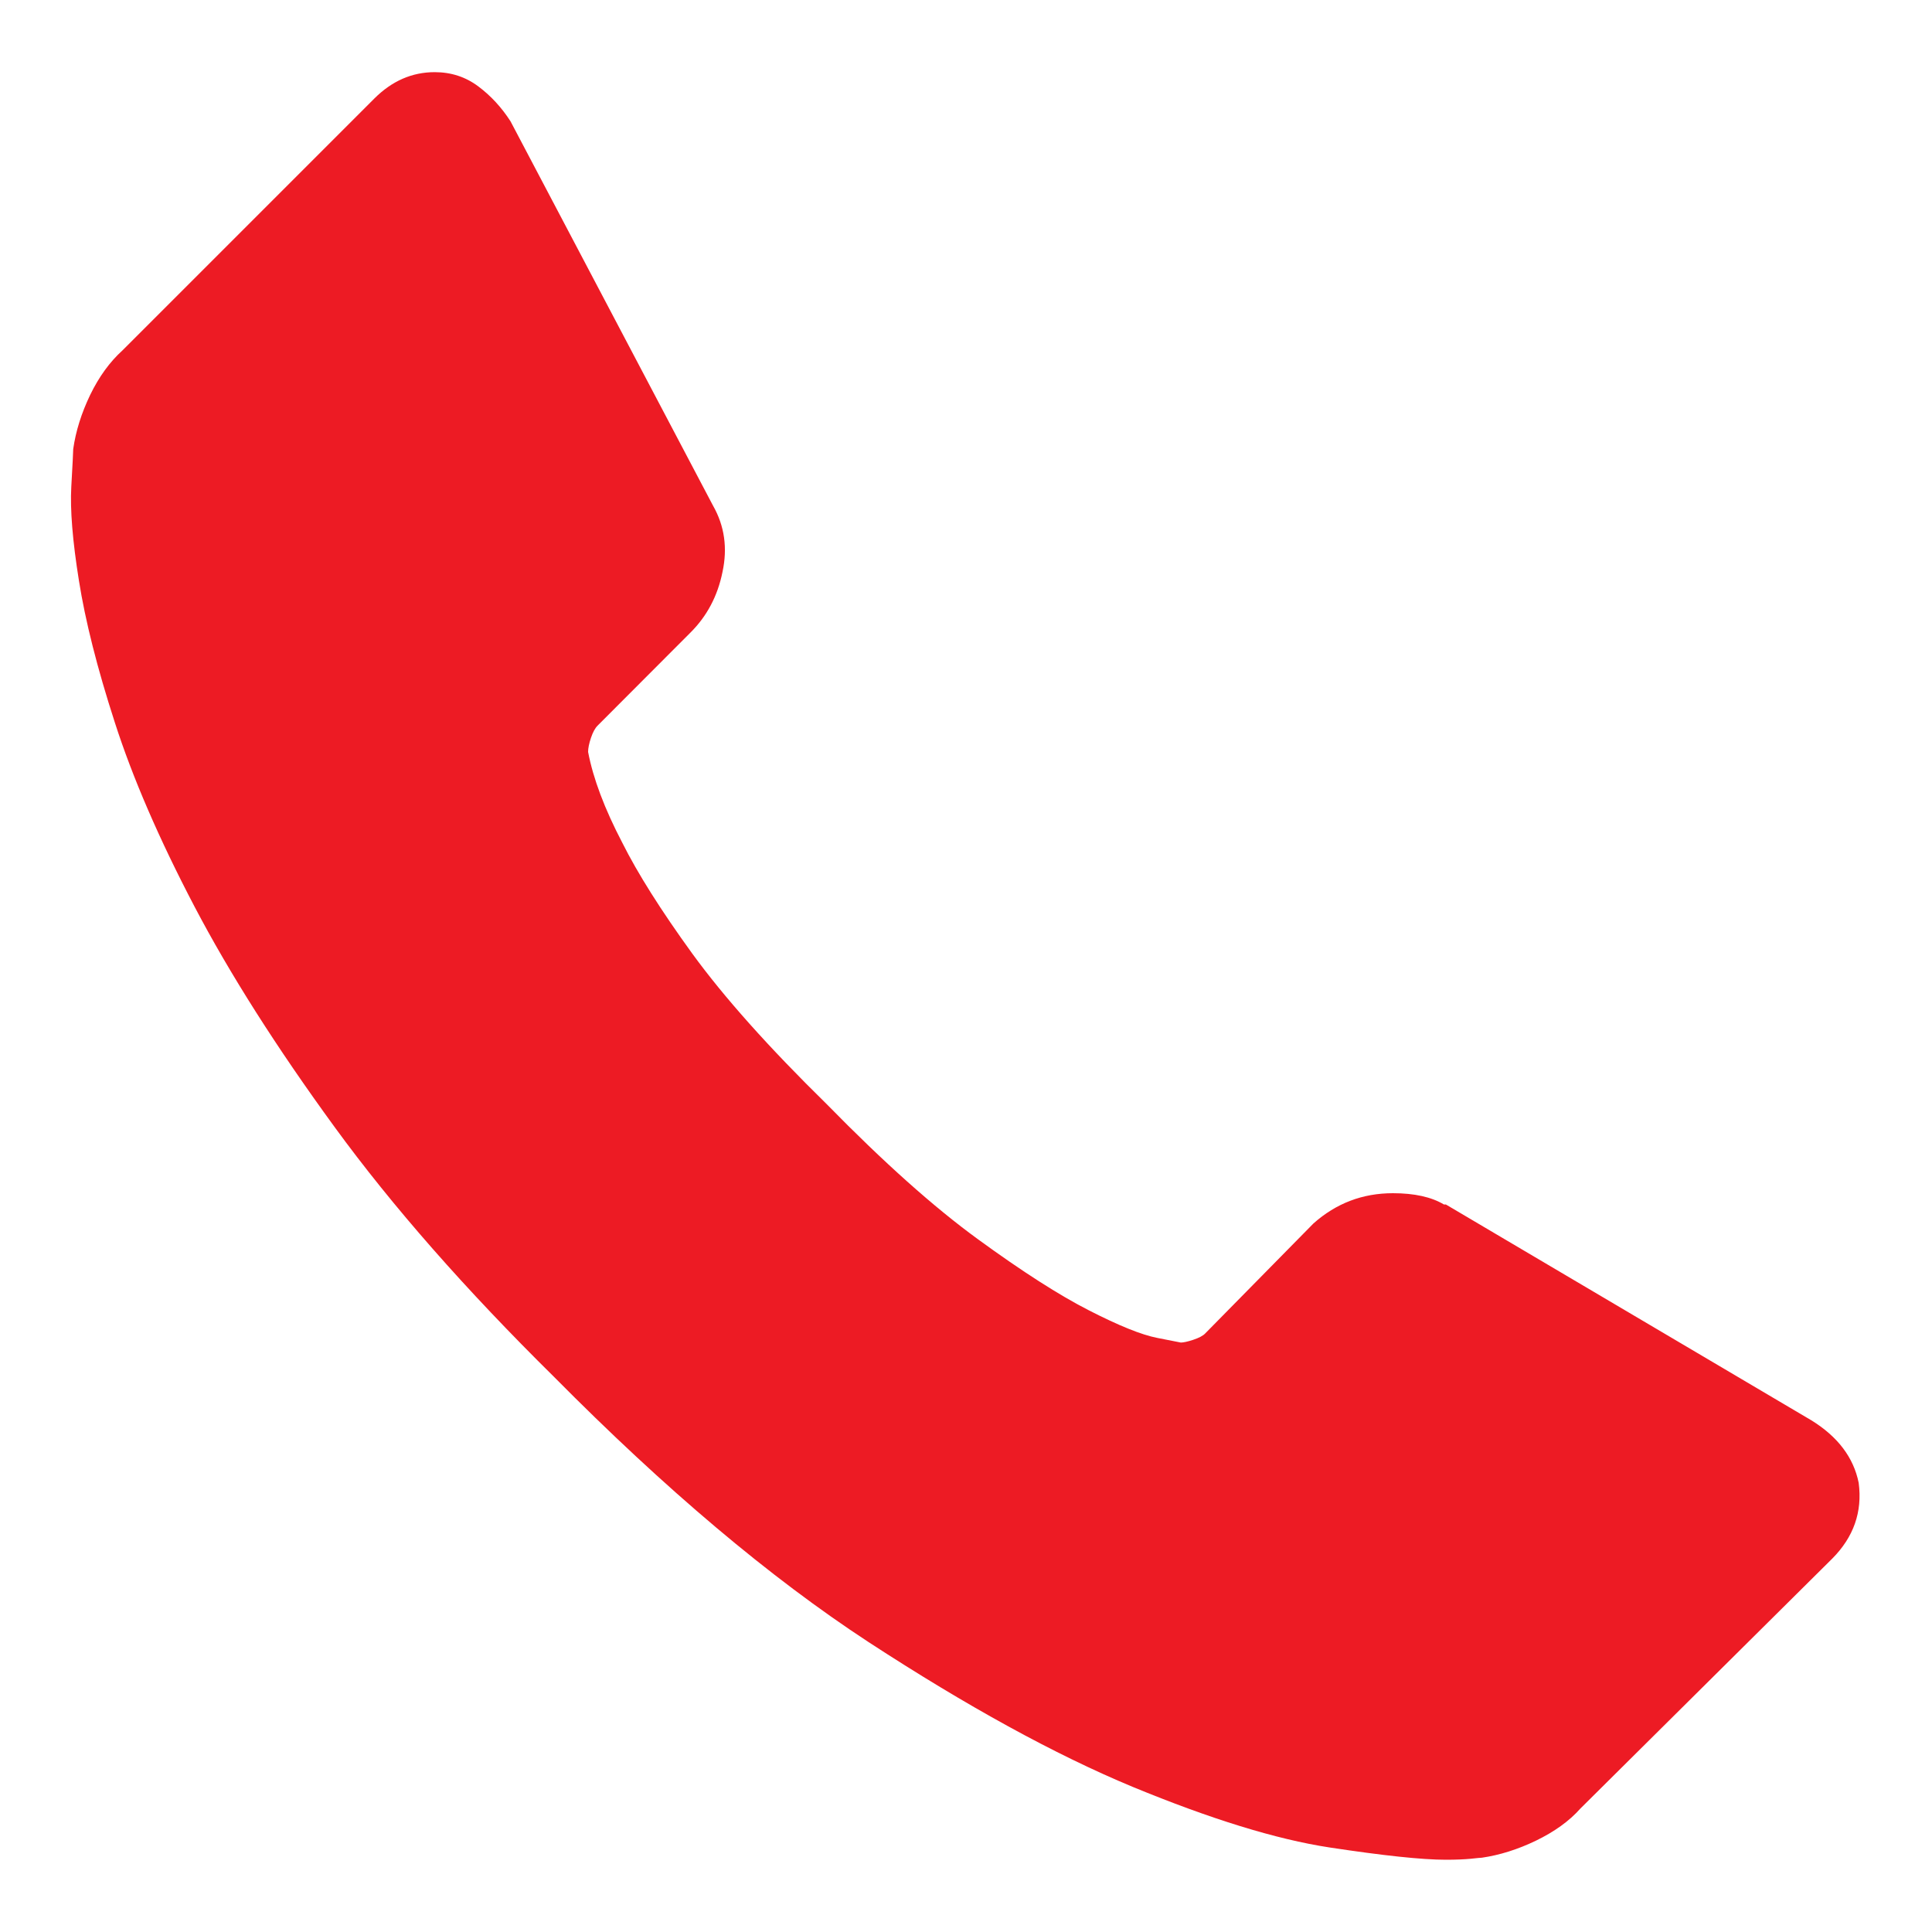 <?xml version="1.0" encoding="utf-8"?>
<!-- Generator: Adobe Illustrator 16.0.0, SVG Export Plug-In . SVG Version: 6.00 Build 0)  -->
<!DOCTYPE svg PUBLIC "-//W3C//DTD SVG 1.1//EN" "http://www.w3.org/Graphics/SVG/1.1/DTD/svg11.dtd">
<svg version="1.1" id="Layer_1" xmlns="http://www.w3.org/2000/svg" xmlns:xlink="http://www.w3.org/1999/xlink" x="0px" y="0px"
	 width="20px" height="20px" viewBox="0 0 20 20" enable-background="new 0 0 20 20" xml:space="preserve">
<path fill="#ED1B24" d="M19.241,15.35c0.04,0.302-0.053,0.562-0.273,0.784l-2.607,2.587c-0.117,0.132-0.272,0.242-0.462,0.334
	c-0.189,0.091-0.375,0.149-0.559,0.176c-0.012,0-0.052,0.004-0.117,0.011c-0.065,0.006-0.15,0.01-0.255,0.01
	c-0.248,0-0.649-0.043-1.204-0.127c-0.556-0.085-1.235-0.296-2.04-0.628c-0.803-0.334-1.714-0.834-2.734-1.499
	c-1.019-0.667-2.104-1.582-3.254-2.744c-0.915-0.903-1.673-1.765-2.273-2.588s-1.084-1.584-1.451-2.284
	c-0.366-0.699-0.64-1.333-0.823-1.902C1.005,6.912,0.882,6.422,0.817,6.01C0.751,5.599,0.725,5.275,0.738,5.04
	c0.013-0.235,0.02-0.366,0.02-0.392c0.026-0.183,0.084-0.369,0.175-0.559c0.092-0.19,0.204-0.343,0.334-0.461l2.607-2.607
	c0.183-0.183,0.391-0.274,0.626-0.274c0.17,0,0.32,0.049,0.451,0.147c0.131,0.098,0.242,0.219,0.334,0.362l2.097,3.98
	C7.5,5.444,7.533,5.673,7.479,5.922C7.429,6.17,7.318,6.379,7.147,6.549L6.188,7.51C6.161,7.536,6.138,7.578,6.118,7.637
	s-0.03,0.108-0.03,0.147c0.052,0.274,0.17,0.588,0.354,0.94C6.599,9.038,6.84,9.421,7.166,9.871
	c0.328,0.451,0.792,0.971,1.392,1.559c0.589,0.602,1.111,1.068,1.569,1.401c0.457,0.333,0.84,0.578,1.146,0.734
	c0.309,0.158,0.543,0.253,0.707,0.285l0.244,0.048c0.026,0,0.069-0.009,0.127-0.028c0.06-0.02,0.103-0.042,0.127-0.068l1.119-1.137
	c0.235-0.209,0.509-0.313,0.822-0.313c0.222,0,0.399,0.039,0.529,0.117h0.02l3.783,2.234C19.025,14.872,19.188,15.088,19.241,15.35z
	"/>
</svg>
